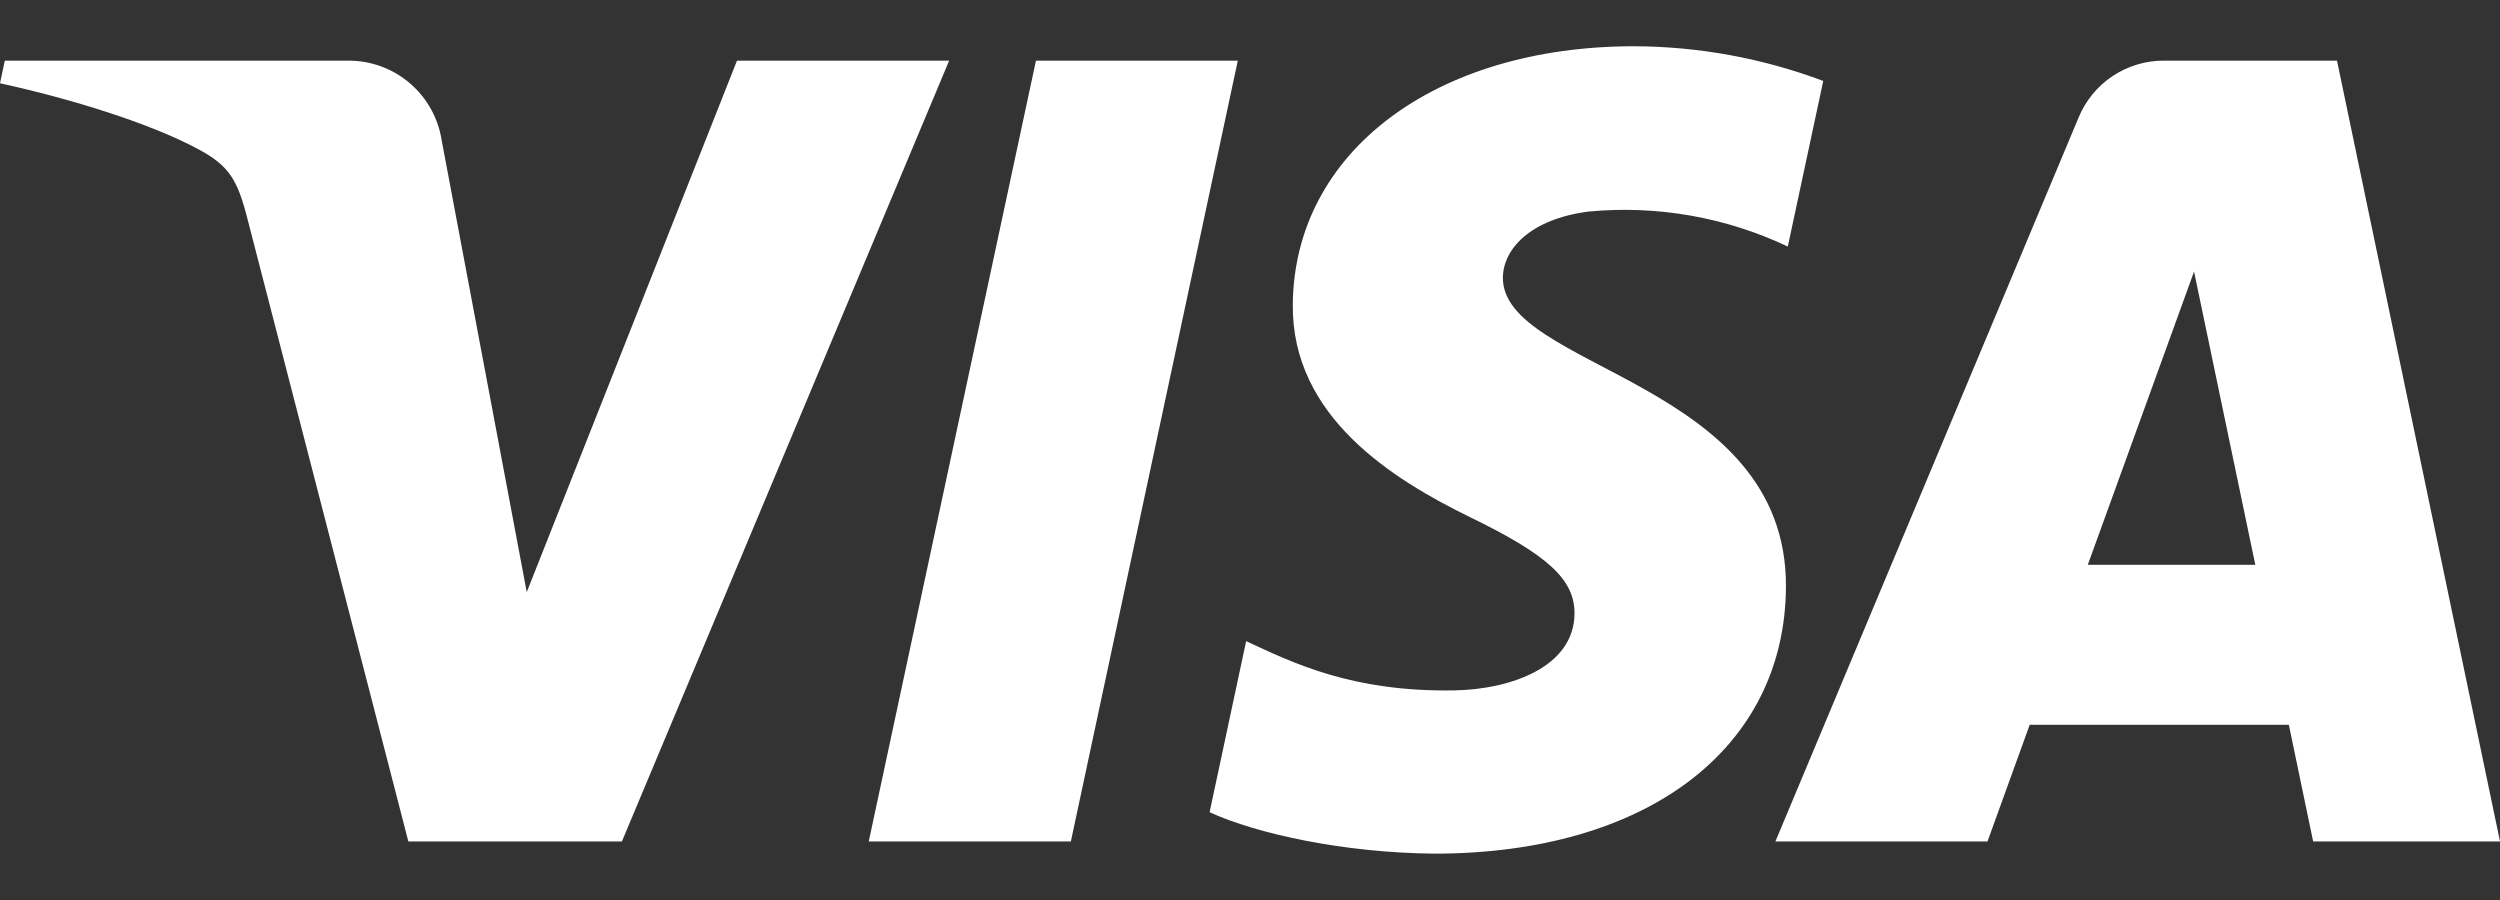 <svg width="50" height="18" viewBox="0 0 50 18" fill="none" xmlns="http://www.w3.org/2000/svg">
          <rect x="0" y="0" width="50" height="18" fill="#333333" stroke="none"/>
          <path d="M18.983 1.213L12.438 16.829H8.167L4.946 4.365C4.75 3.598 4.581 3.317 3.985 2.994C3.015 2.467 1.41 1.973 0 1.665L0.096 1.213H6.971C7.42 1.212 7.855 1.372 8.196 1.664C8.538 1.956 8.764 2.36 8.833 2.804L10.535 11.842L14.74 1.213H18.983ZM35.719 11.731C35.735 7.608 30.019 7.381 30.058 5.54C30.071 4.979 30.604 4.383 31.771 4.231C33.138 4.101 34.515 4.343 35.756 4.931L36.465 1.619C35.256 1.165 33.976 0.93 32.685 0.925C28.692 0.925 25.881 3.05 25.856 6.09C25.831 8.338 27.863 9.59 29.394 10.34C30.969 11.104 31.498 11.596 31.49 12.279C31.479 13.329 30.235 13.79 29.073 13.808C27.042 13.84 25.865 13.261 24.923 12.823L24.192 16.244C25.135 16.677 26.877 17.056 28.683 17.073C32.927 17.073 35.704 14.977 35.719 11.731ZM46.263 16.829H50L46.74 1.213H43.29C42.921 1.209 42.56 1.317 42.253 1.521C41.946 1.725 41.708 2.017 41.569 2.358L35.508 16.829H39.75L40.594 14.496H45.777L46.263 16.829ZM41.756 11.296L43.881 5.431L45.106 11.296H41.756ZM24.756 1.213L21.417 16.829H17.375L20.719 1.213H24.756Z" fill="white" data-darkreader-inline-fill="" style="--darkreader-inline-fill:#181a1b;"></path>
        </svg>